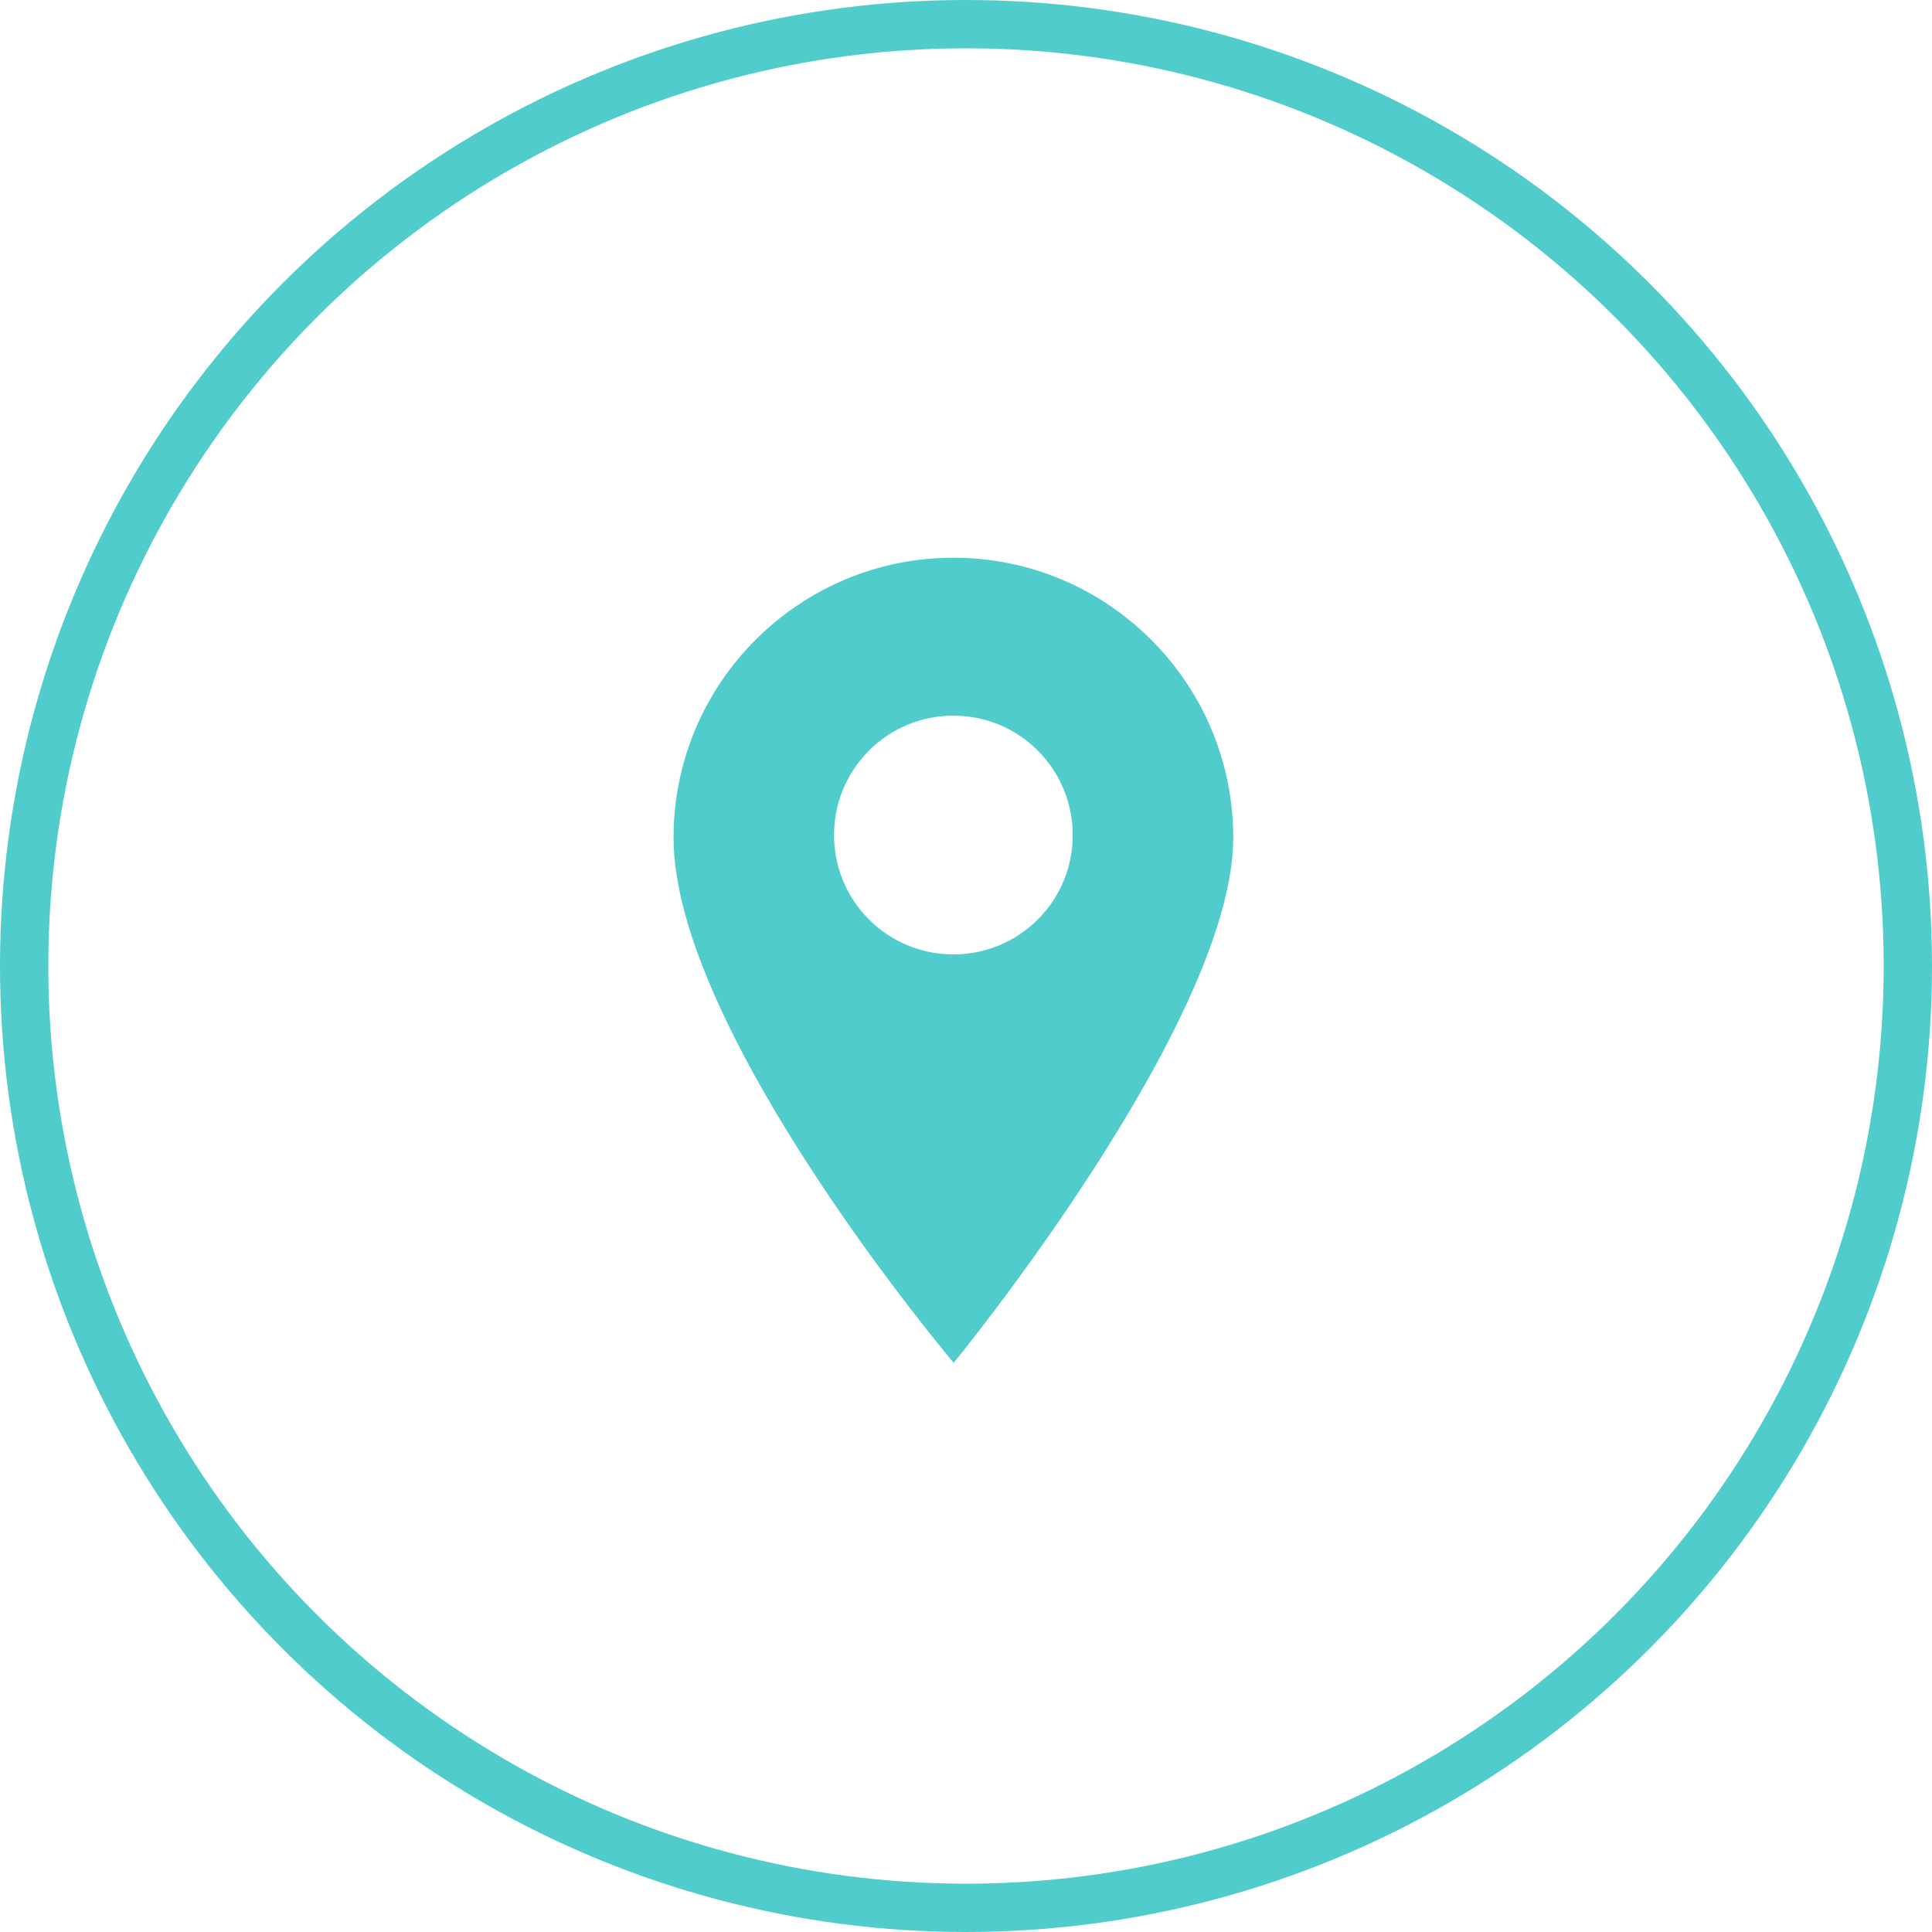 <svg width="40" height="40" viewBox="0 0 40 40" fill="none" xmlns="http://www.w3.org/2000/svg">
<g clip-path="url(#clip0)">
<path d="M19.739 11.547C16.544 11.547 13.945 14.146 13.945 17.341C13.945 21.356 19.745 28.216 19.745 28.216C19.745 28.216 25.533 21.159 25.533 17.341C25.533 14.146 22.934 11.547 19.739 11.547ZM21.487 19.037C21.005 19.519 20.372 19.76 19.739 19.76C19.106 19.76 18.473 19.519 17.991 19.037C17.027 18.073 17.027 16.505 17.991 15.541C18.458 15.074 19.079 14.817 19.739 14.817C20.4 14.817 21.02 15.074 21.487 15.541C22.451 16.505 22.451 18.073 21.487 19.037Z" fill="#50CCCD"/>
</g>
<circle cx="20" cy="20" r="19.5" stroke="#50CCCD"/>
<defs>
<clipPath id="clip0">
<rect x="11" y="11" width="17.78" height="17.78" fill="white"/>
</clipPath>
</defs>
</svg>
